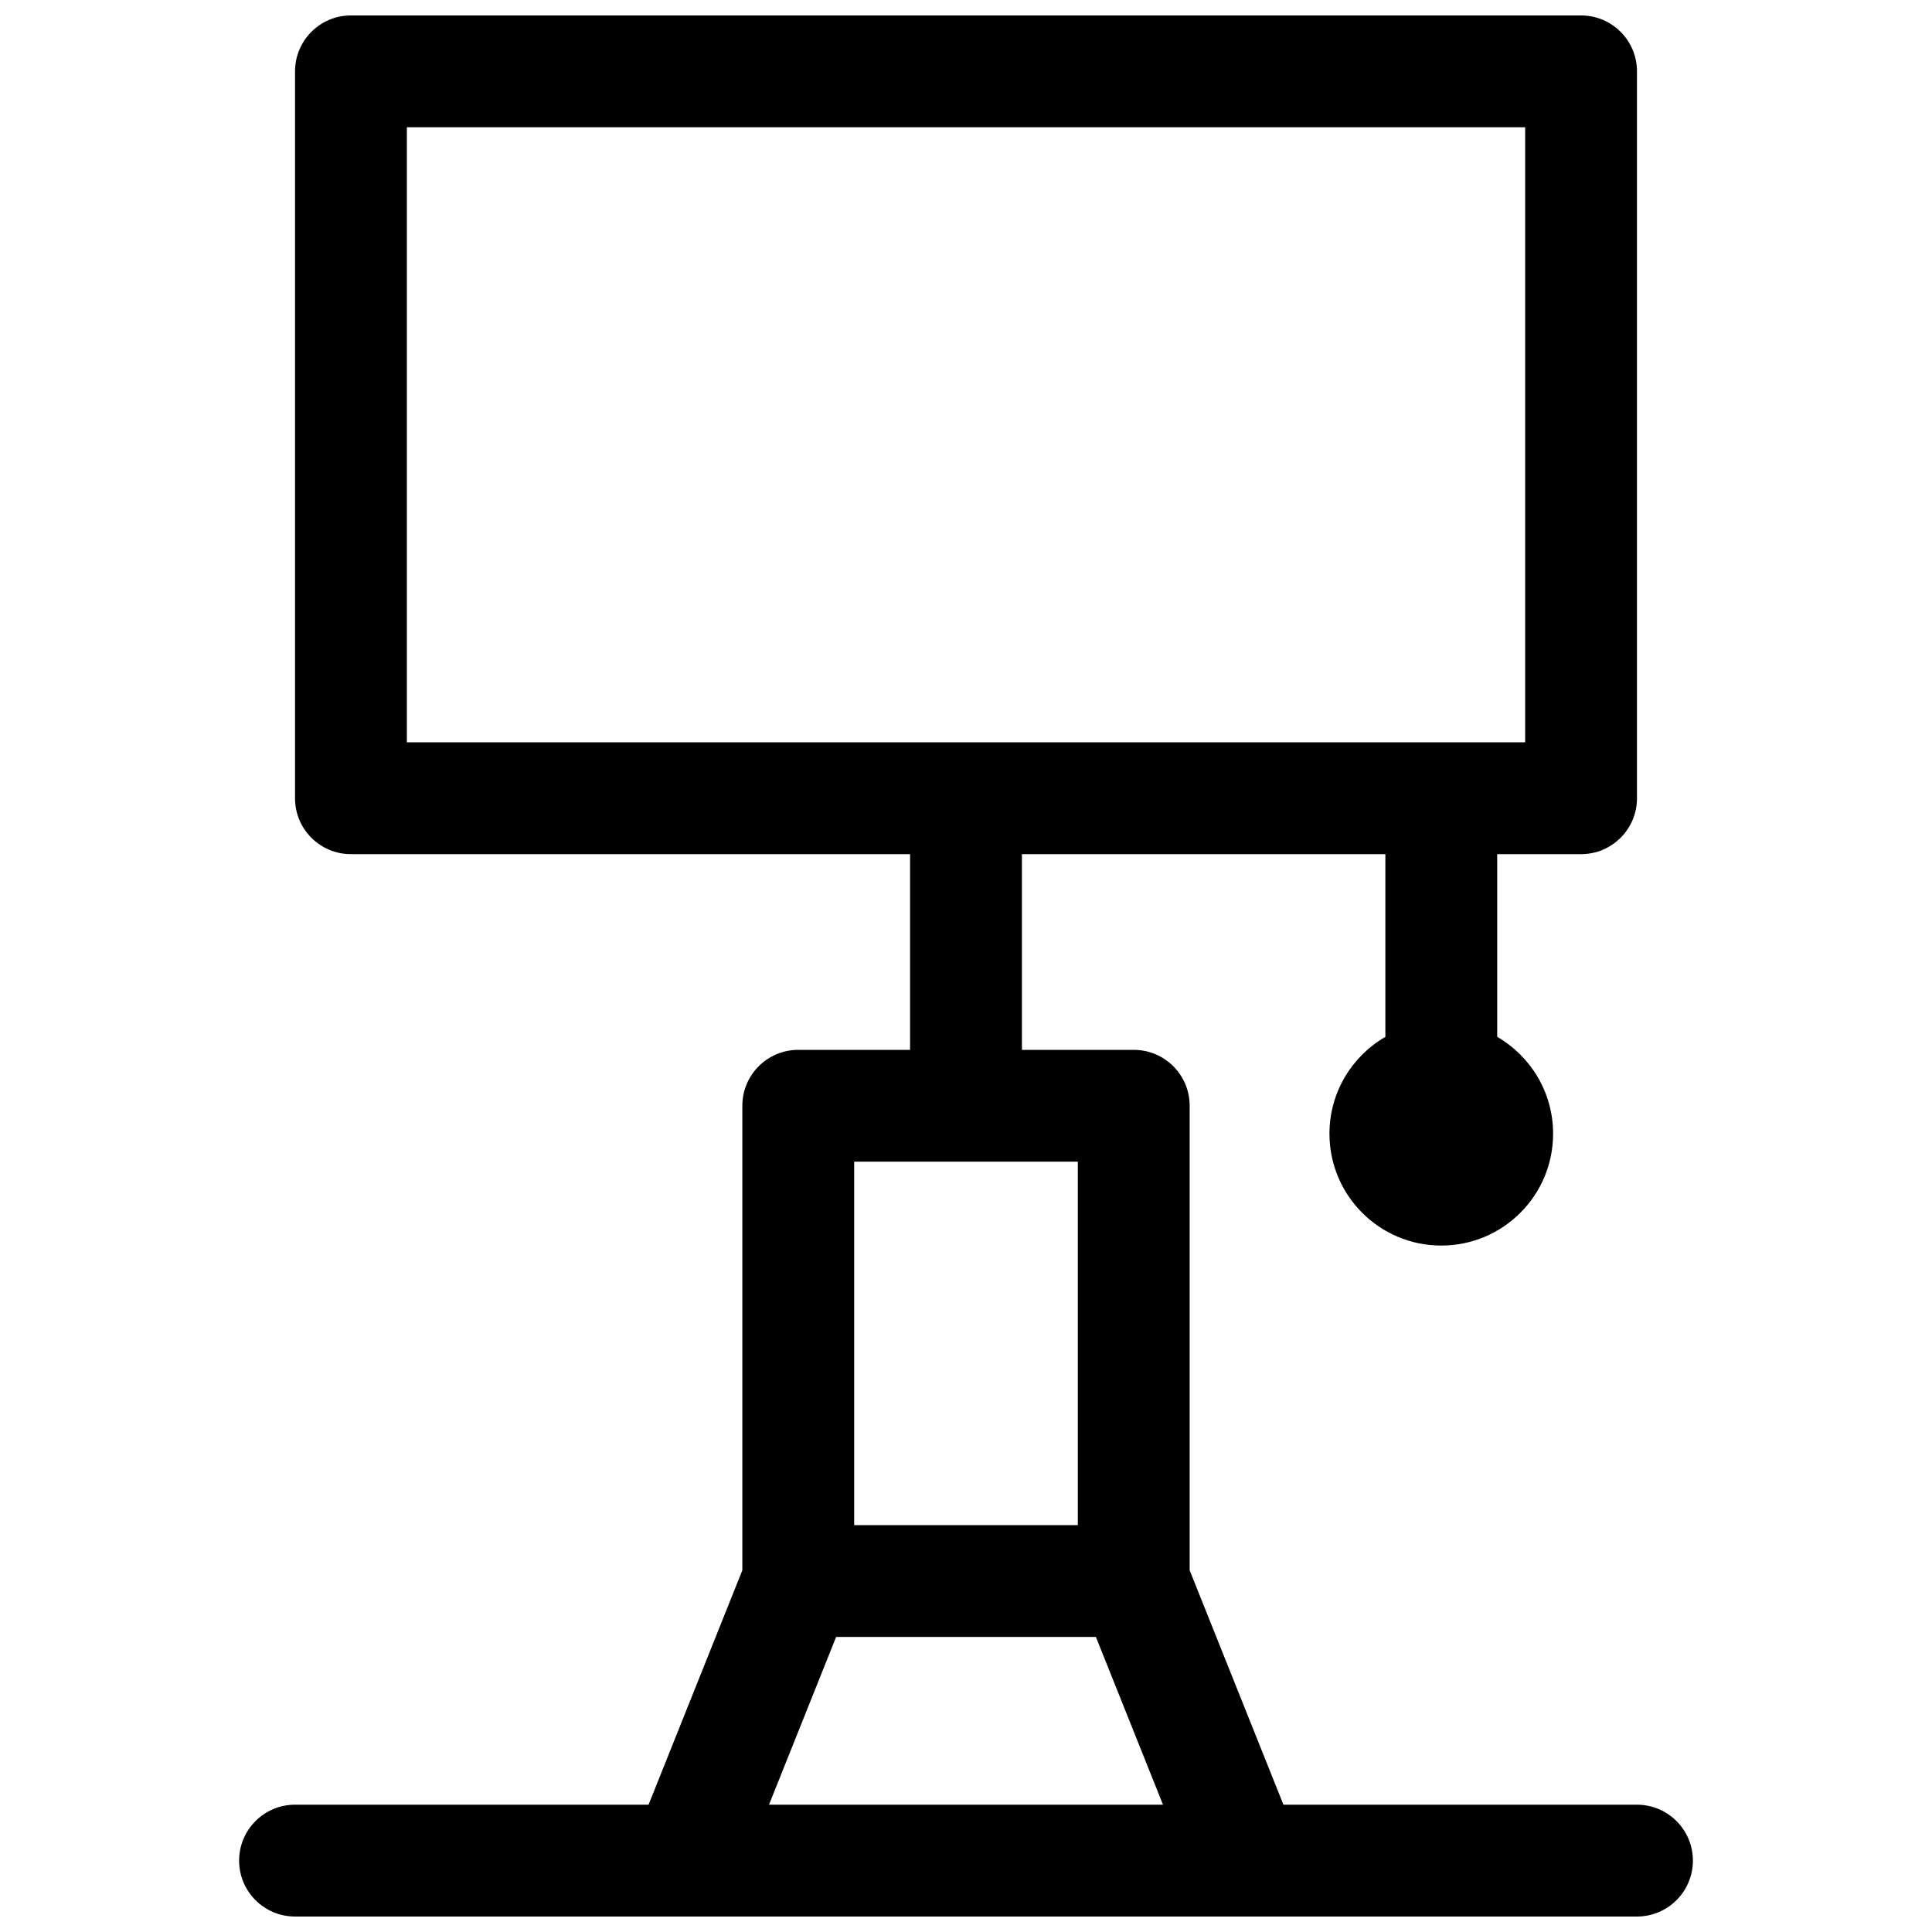 <?xml version="1.0" encoding="UTF-8"?>
<!-- The Best Svg Icon site in the world: iconSvg.co, Visit us! https://iconsvg.co -->
<svg width="800px" height="800px" version="1.1" viewBox="144 144 512 512" xmlns="http://www.w3.org/2000/svg">
 <defs>
  <clipPath id="a">
   <path d="m207 148.09h386v503.81h-386z"/>
  </clipPath>
 </defs>
 <g clip-path="url(#a)">
  <path d="m385.18 370.36h-148.18c-8.184 0-14.816-6.637-14.816-14.82v-192.63c0-8.184 6.633-14.816 14.816-14.816h326c8.184 0 14.816 6.633 14.816 14.816v192.63c0 8.184-6.633 14.82-14.816 14.82h-22.227v48.418c8.859 5.125 14.816 14.703 14.816 25.672 0 16.367-13.27 29.637-29.637 29.637-16.367 0-29.633-13.27-29.633-29.637 0-10.969 5.957-20.547 14.816-25.672v-48.418h-96.316v51.863h29.637c8.184 0 14.816 6.633 14.816 14.816v123.1l24.852 62.125h93.691c8.184 0 14.82 6.637 14.82 14.82 0 8.184-6.637 14.816-14.82 14.816h-355.63c-8.184 0-14.816-6.633-14.816-14.816 0-8.184 6.633-14.82 14.816-14.82h93.691l24.852-62.125v-123.1c0-8.184 6.633-14.816 14.816-14.816h29.637zm-37.383 251.9h104.41l-17.781-44.453h-68.844zm81.836-74.086v-96.32h-59.27v96.32zm-177.81-207.45h296.36v-163h-296.36z"/>
 </g>
</svg>